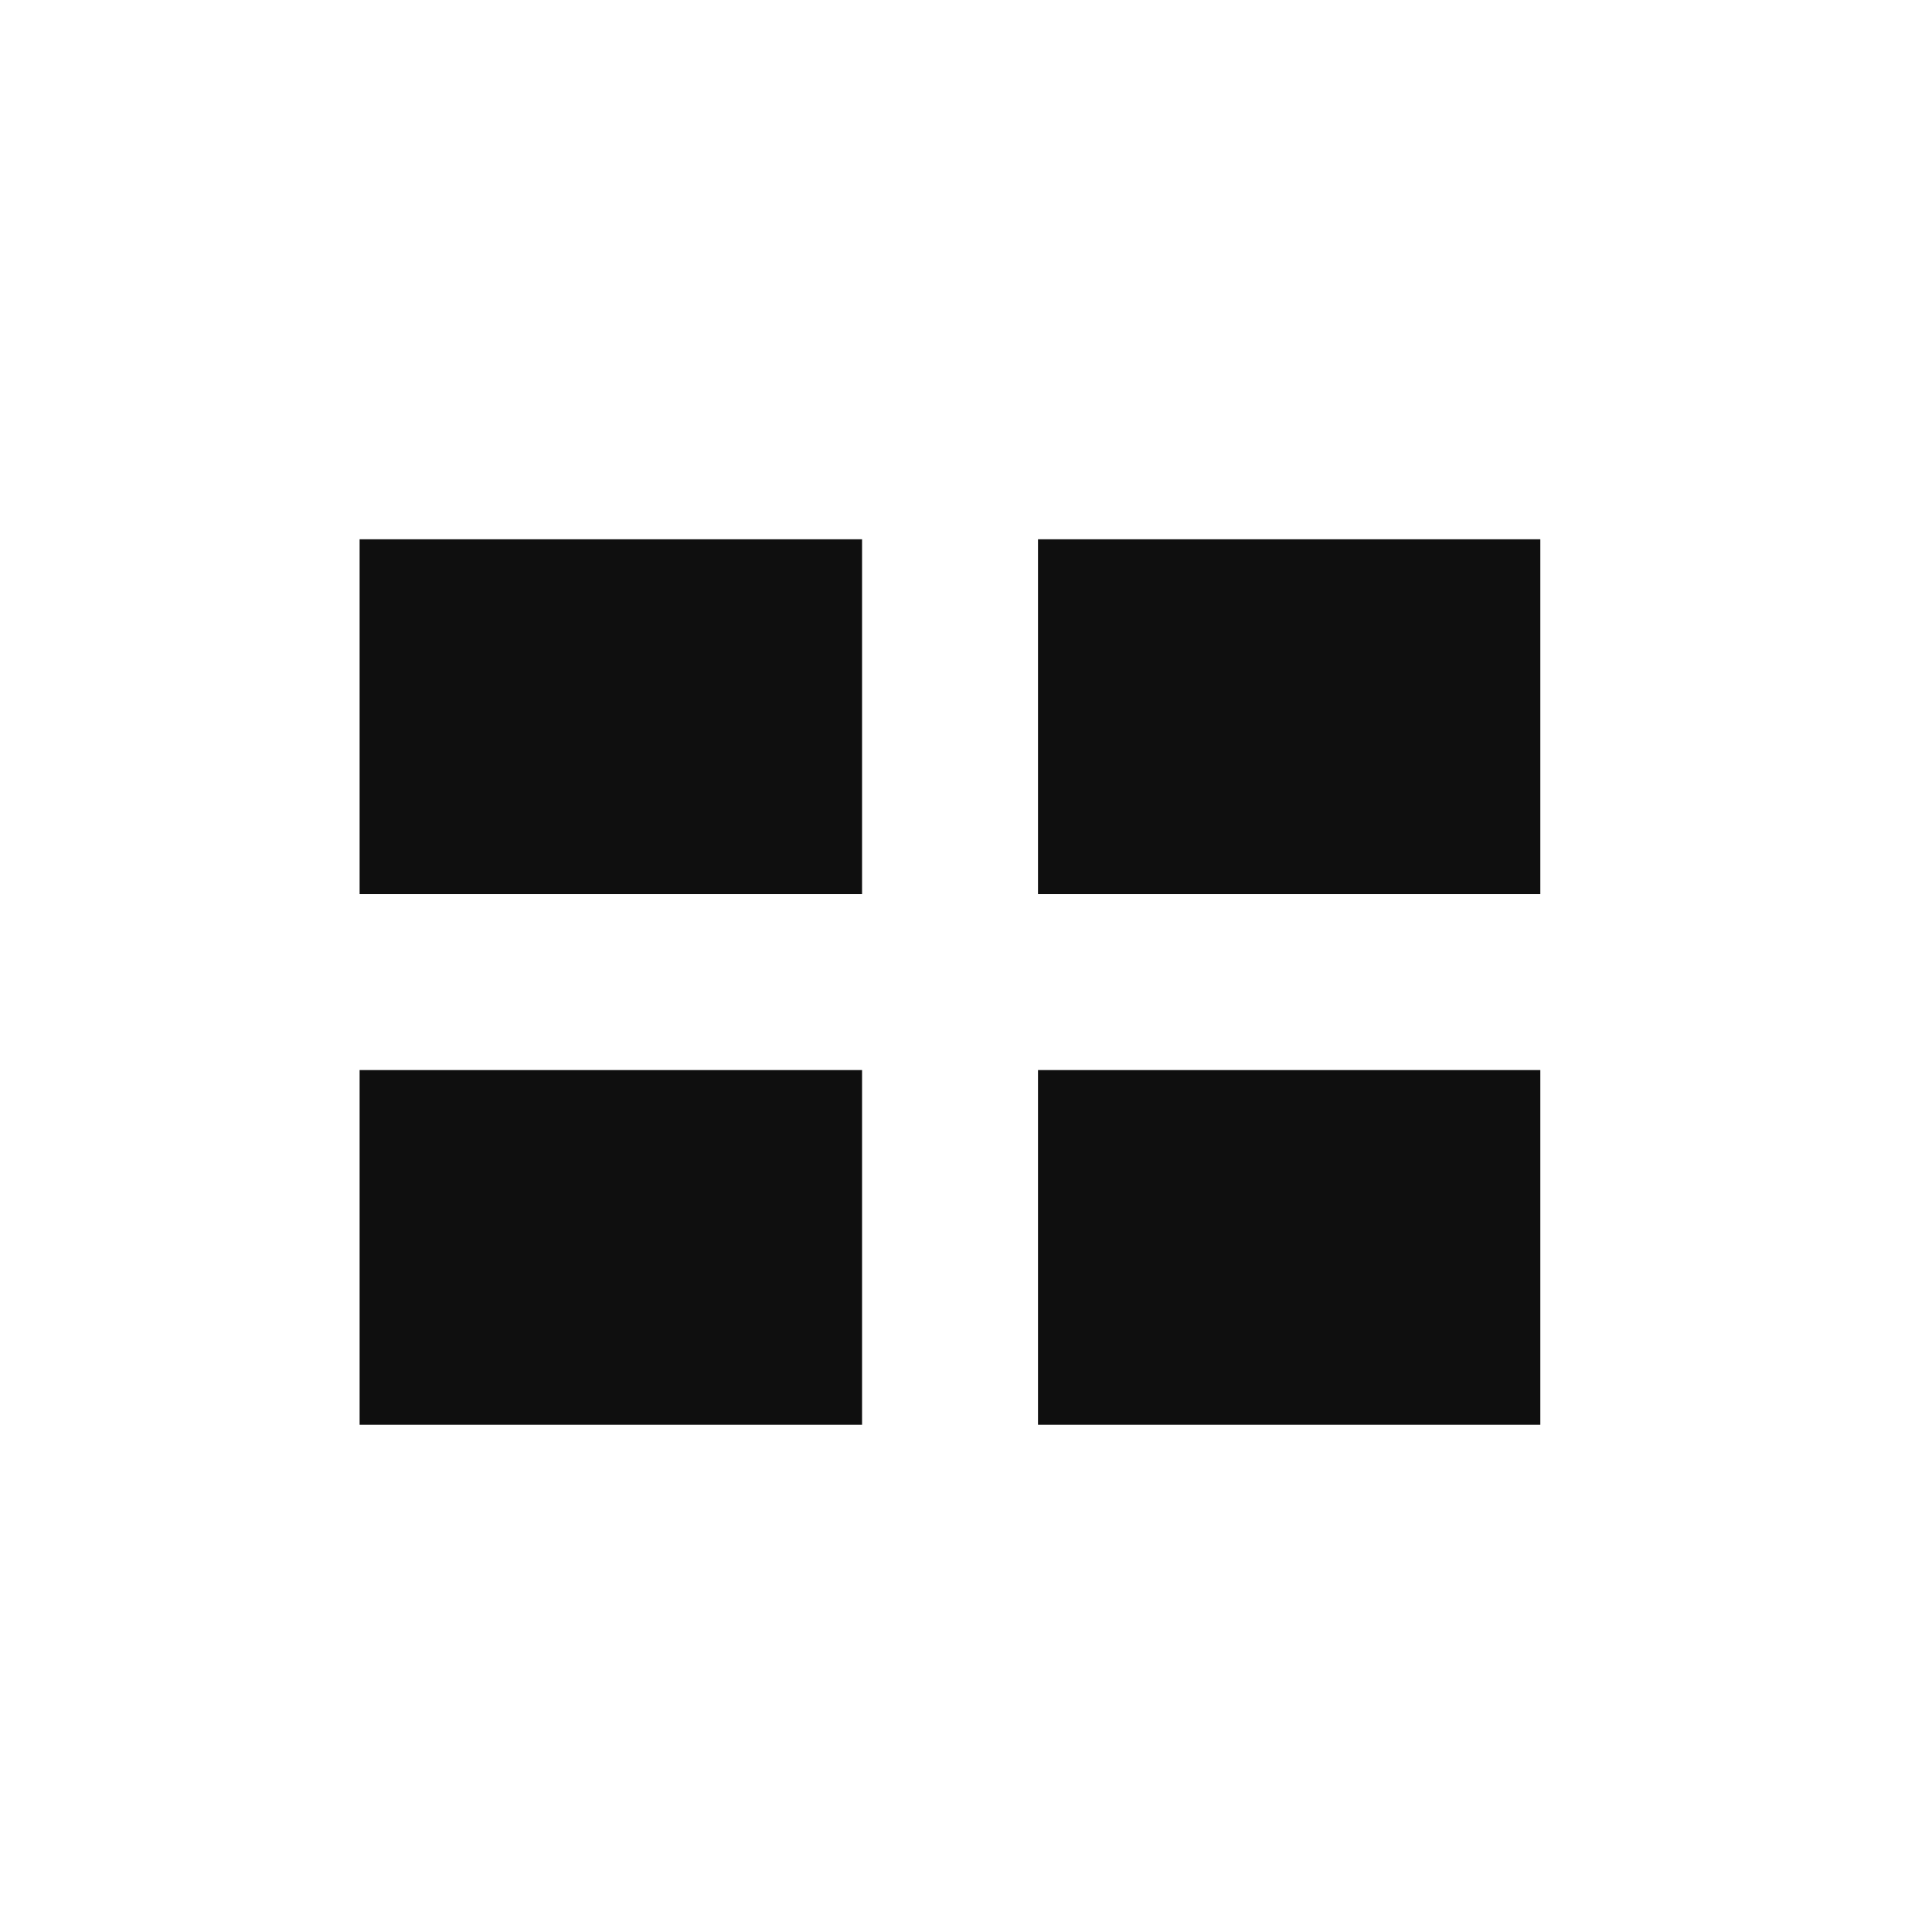 <?xml version="1.0" encoding="UTF-8"?> <svg xmlns="http://www.w3.org/2000/svg" width="15" height="15" viewBox="0 0 15 15" fill="none"><path d="M2.792 11.062V8.308H6.693V11.062H2.792ZM8.059 11.062V8.308H11.959V11.062H8.059ZM2.792 6.942V4.187H6.693V6.942H2.792ZM8.059 6.942V4.187H11.959V6.942H8.059Z" fill="#0F0F0F"></path></svg> 